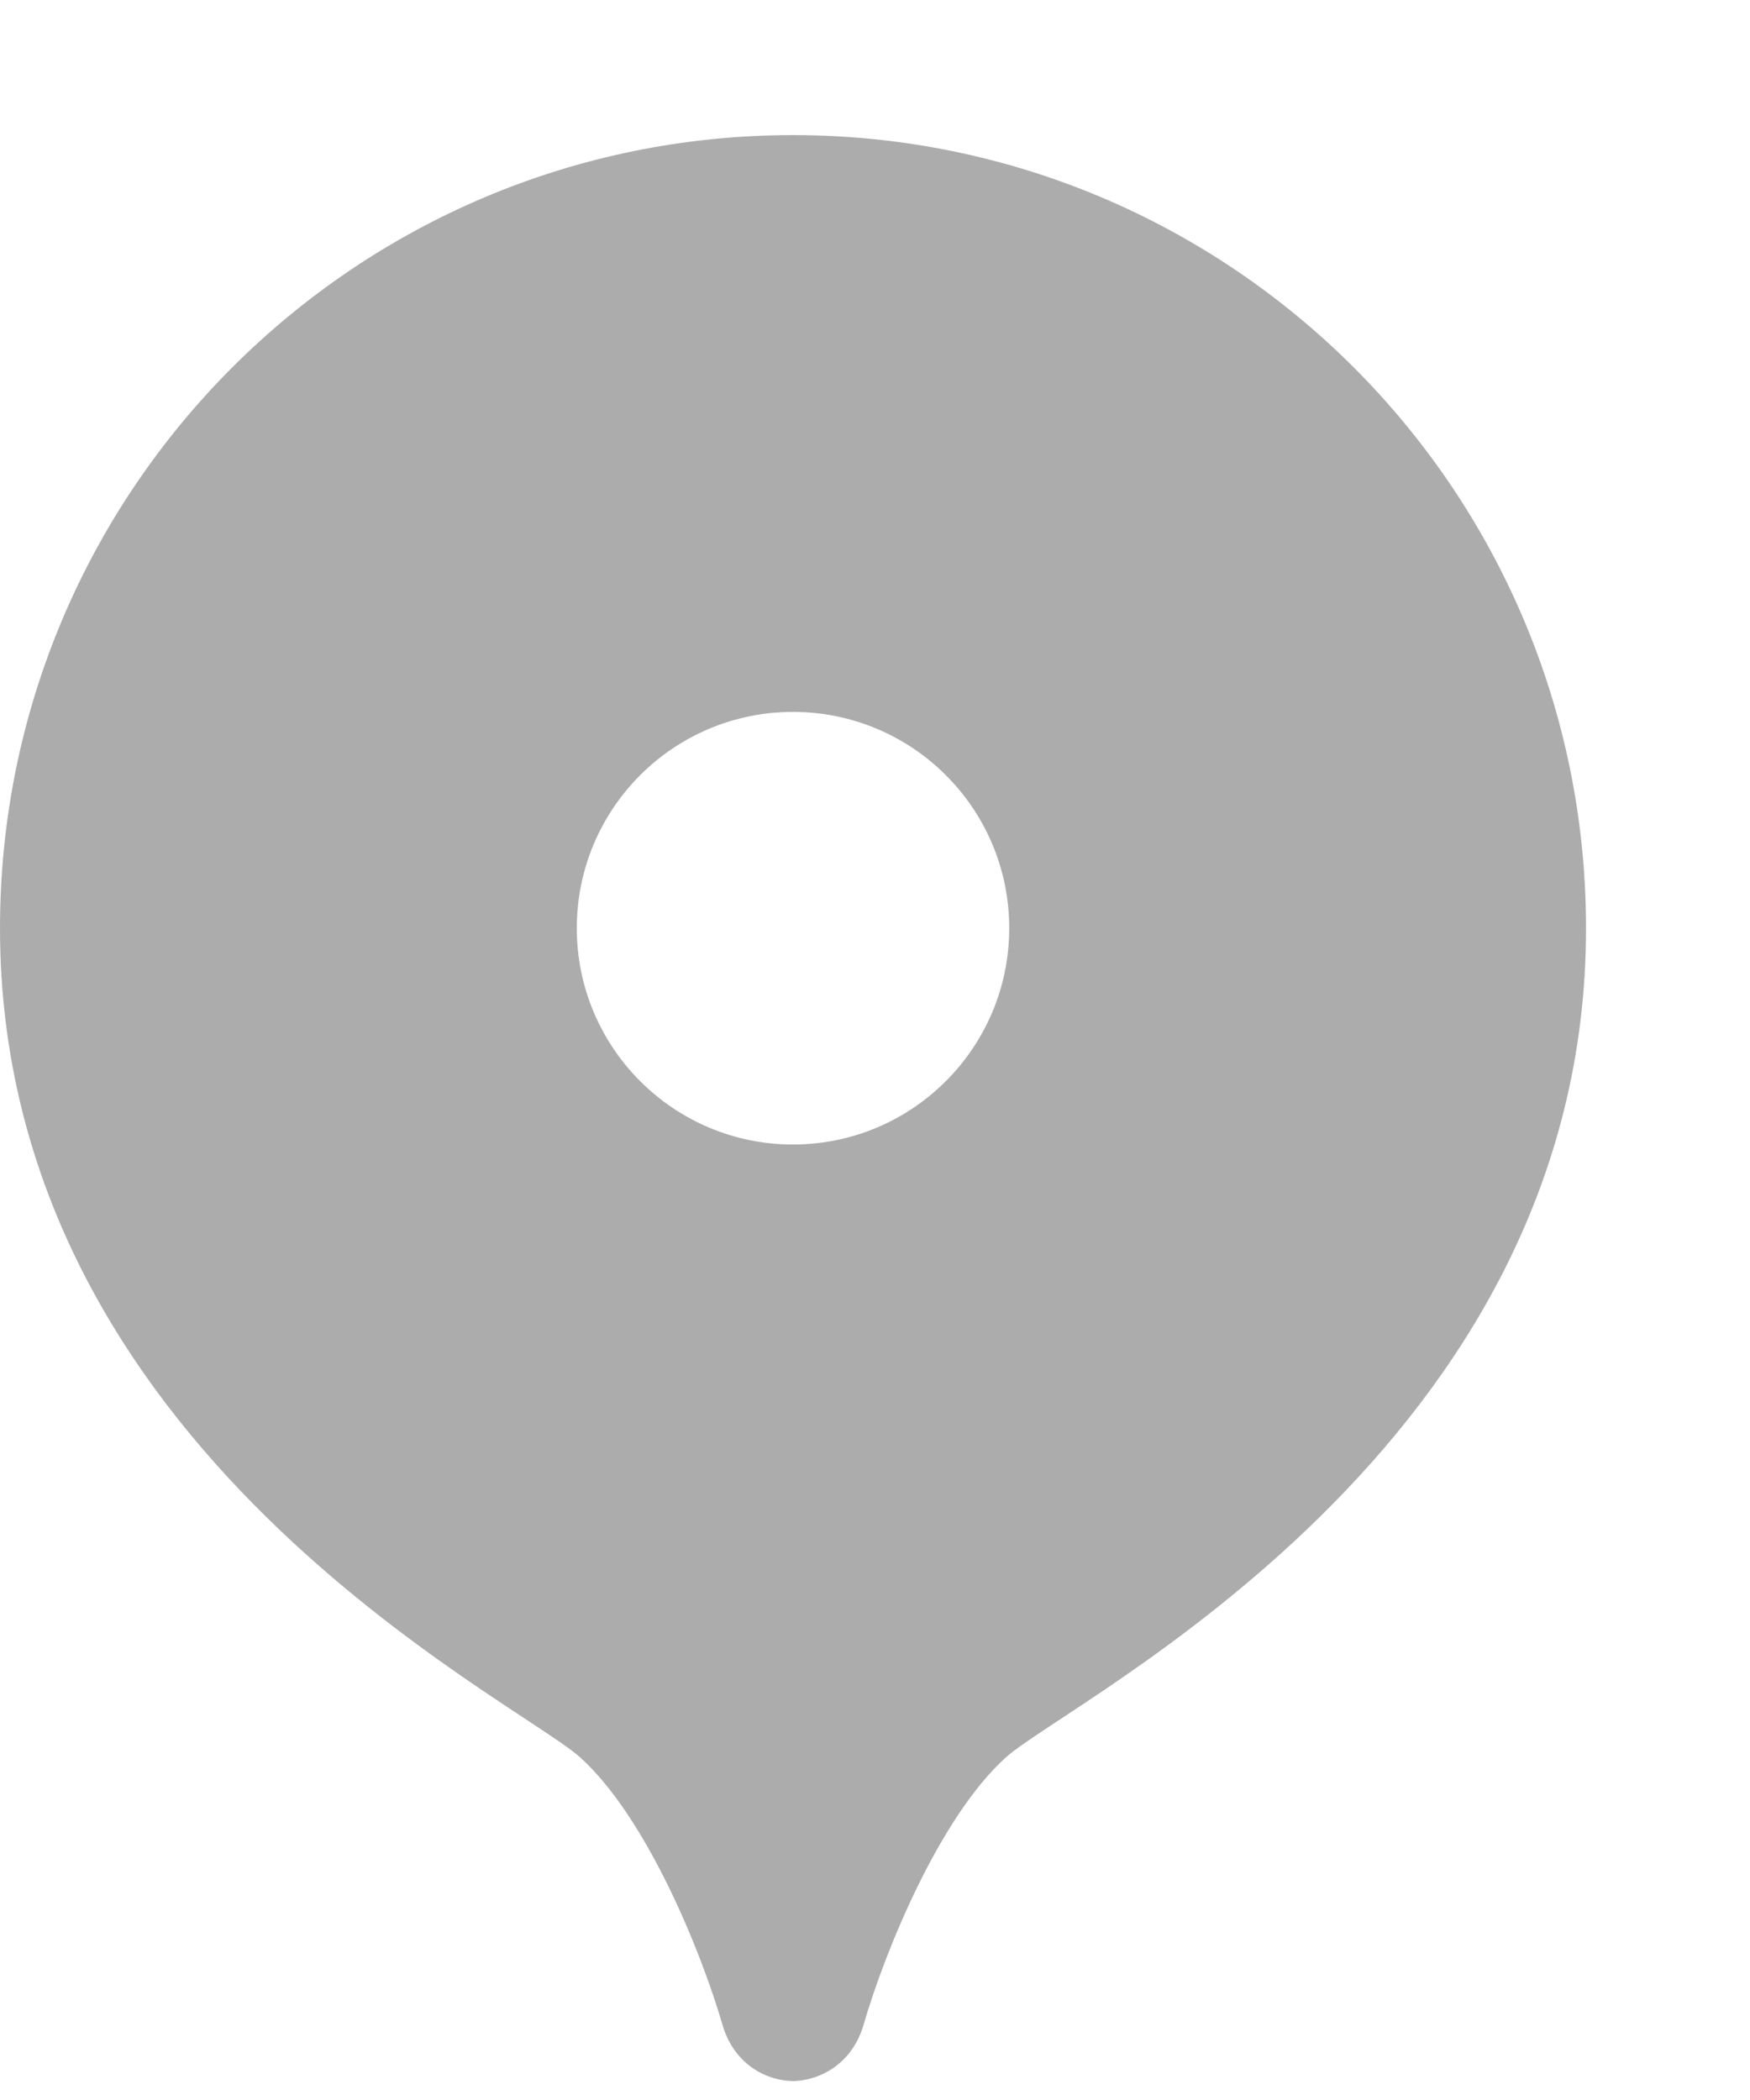 <svg width="10" height="12" viewBox="0 0 10 12" fill="none" xmlns="http://www.w3.org/2000/svg">
<path d="M4.531 0.772C2.029 0.772 0 2.801 0 5.304C0 8.284 2.946 9.71 3.315 10.042C3.692 10.382 4.004 11.142 4.129 11.572C4.19 11.782 4.362 11.888 4.531 11.892C4.702 11.887 4.873 11.781 4.934 11.572C5.059 11.142 5.371 10.382 5.748 10.042C6.117 9.71 9.063 8.284 9.063 5.304C9.063 2.801 7.034 0.772 4.531 0.772ZM4.531 6.54C3.849 6.54 3.296 5.986 3.296 5.304C3.296 4.621 3.849 4.068 4.531 4.068C5.214 4.068 5.767 4.621 5.767 5.304C5.767 5.986 5.214 6.54 4.531 6.54Z" fill="#ACACAC"/>
</svg>
